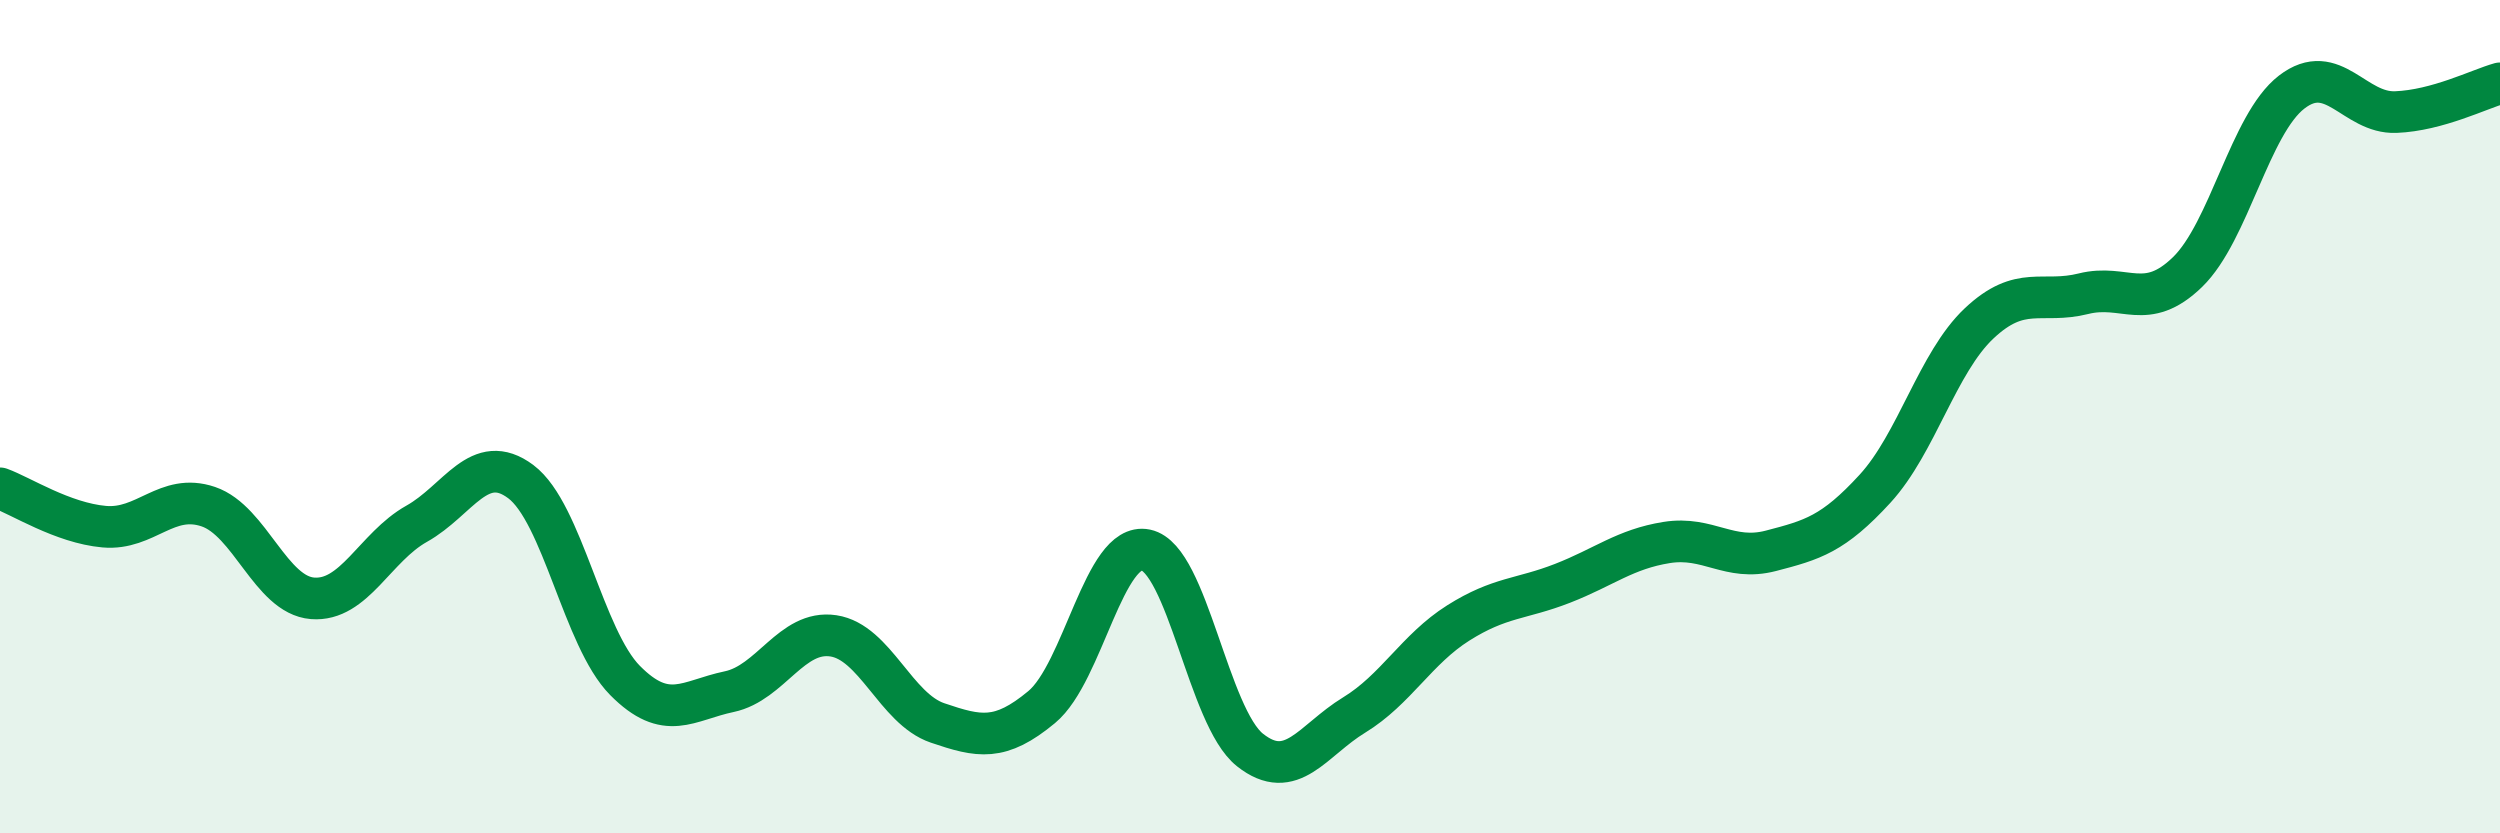 
    <svg width="60" height="20" viewBox="0 0 60 20" xmlns="http://www.w3.org/2000/svg">
      <path
        d="M 0,11.72 C 0.5,11.9 1.5,12.55 2.5,12.64 C 3.5,12.73 4,11.82 5,12.16 C 6,12.5 6.5,14.28 7.5,14.36 C 8.5,14.44 9,13.13 10,12.57 C 11,12.01 11.5,10.81 12.5,11.56 C 13.5,12.31 14,15.32 15,16.33 C 16,17.34 16.5,16.81 17.5,16.6 C 18.5,16.39 19,15.11 20,15.26 C 21,15.41 21.5,17.01 22.5,17.35 C 23.5,17.69 24,17.8 25,16.97 C 26,16.14 26.5,12.99 27.5,13.2 C 28.5,13.41 29,17.21 30,18 C 31,18.79 31.5,17.77 32.5,17.16 C 33.5,16.55 34,15.58 35,14.95 C 36,14.32 36.5,14.39 37.5,14 C 38.5,13.61 39,13.18 40,13.02 C 41,12.86 41.5,13.48 42.5,13.22 C 43.5,12.96 44,12.82 45,11.73 C 46,10.64 46.5,8.7 47.5,7.76 C 48.5,6.82 49,7.3 50,7.05 C 51,6.8 51.5,7.5 52.5,6.53 C 53.5,5.56 54,2.98 55,2.21 C 56,1.44 56.5,2.73 57.5,2.69 C 58.5,2.65 59.5,2.14 60,2L60 20L0 20Z"
        fill="#008740"
        opacity="0.1"
        stroke-linecap="round"
        stroke-linejoin="round"
      />
      <path
        d="M 0,11.72 C 0.5,11.9 1.5,12.55 2.5,12.64 C 3.5,12.73 4,11.82 5,12.16 C 6,12.5 6.5,14.28 7.5,14.36 C 8.5,14.44 9,13.13 10,12.57 C 11,12.01 11.5,10.81 12.5,11.56 C 13.5,12.31 14,15.32 15,16.33 C 16,17.34 16.5,16.81 17.5,16.6 C 18.5,16.39 19,15.11 20,15.26 C 21,15.41 21.5,17.01 22.5,17.35 C 23.5,17.69 24,17.8 25,16.97 C 26,16.14 26.5,12.99 27.5,13.2 C 28.5,13.41 29,17.21 30,18 C 31,18.79 31.5,17.77 32.5,17.16 C 33.5,16.55 34,15.58 35,14.95 C 36,14.32 36.5,14.39 37.5,14 C 38.5,13.61 39,13.18 40,13.02 C 41,12.86 41.5,13.48 42.5,13.22 C 43.5,12.96 44,12.82 45,11.73 C 46,10.64 46.5,8.7 47.5,7.76 C 48.5,6.82 49,7.3 50,7.05 C 51,6.8 51.5,7.5 52.5,6.53 C 53.5,5.56 54,2.98 55,2.21 C 56,1.44 56.5,2.73 57.5,2.69 C 58.5,2.65 59.5,2.14 60,2"
        stroke="#008740"
        stroke-width="1"
        fill="none"
        stroke-linecap="round"
        stroke-linejoin="round"
      />
    </svg>
  